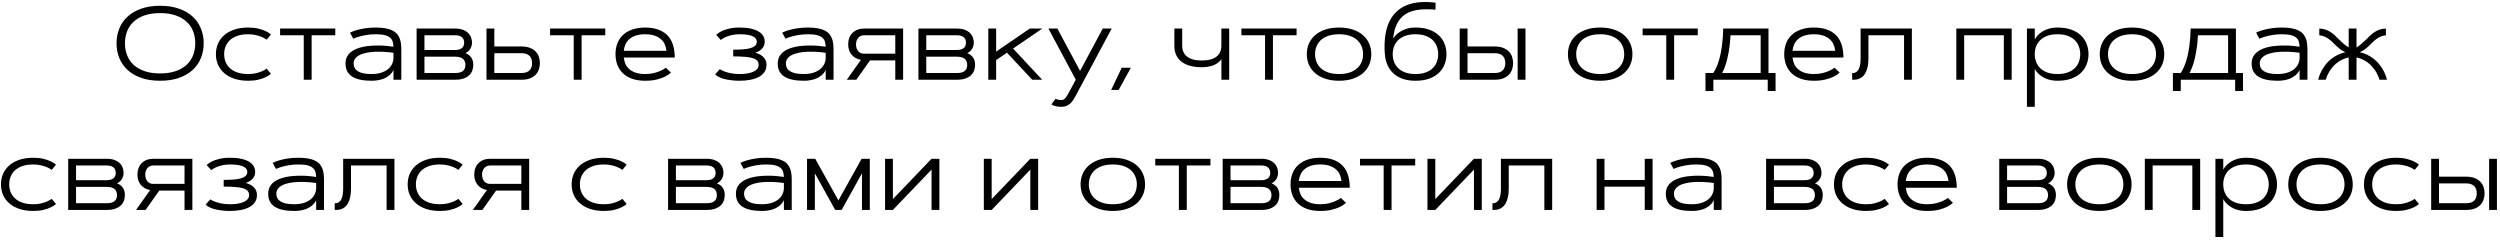 <?xml version="1.0" encoding="UTF-8"?> <svg xmlns="http://www.w3.org/2000/svg" width="480" height="46" viewBox="0 0 480 46" fill="none"> <path d="M22.373 8.306C22.373 7.304 22.549 6.366 22.9 5.494C23.252 4.615 23.776 3.853 24.473 3.208C25.169 2.557 26.041 2.046 27.09 1.675C28.138 1.298 29.355 1.109 30.742 1.109C32.129 1.109 33.346 1.298 34.394 1.675C35.443 2.046 36.315 2.557 37.012 3.208C37.708 3.853 38.232 4.615 38.584 5.494C38.935 6.366 39.111 7.304 39.111 8.306C39.111 9.309 38.935 10.249 38.584 11.128C38.232 12.001 37.708 12.762 37.012 13.414C36.315 14.058 35.443 14.569 34.394 14.947C33.346 15.318 32.129 15.503 30.742 15.503C29.355 15.503 28.138 15.318 27.09 14.947C26.041 14.569 25.169 14.058 24.473 13.414C23.776 12.762 23.252 12.001 22.9 11.128C22.549 10.249 22.373 9.309 22.373 8.306ZM37.49 8.306C37.49 7.512 37.36 6.763 37.099 6.06C36.839 5.357 36.432 4.745 35.879 4.224C35.332 3.697 34.632 3.28 33.779 2.974C32.933 2.668 31.921 2.515 30.742 2.515C29.564 2.515 28.548 2.668 27.695 2.974C26.849 3.28 26.149 3.697 25.596 4.224C25.049 4.745 24.645 5.357 24.385 6.06C24.124 6.763 23.994 7.512 23.994 8.306C23.994 9.1 24.124 9.849 24.385 10.552C24.645 11.255 25.049 11.871 25.596 12.398C26.149 12.919 26.849 13.332 27.695 13.638C28.548 13.944 29.564 14.097 30.742 14.097C31.921 14.097 32.933 13.944 33.779 13.638C34.632 13.332 35.332 12.919 35.879 12.398C36.432 11.871 36.839 11.255 37.099 10.552C37.36 9.849 37.49 9.1 37.49 8.306ZM43.037 10.396C43.037 10.936 43.131 11.438 43.32 11.9C43.509 12.362 43.792 12.766 44.17 13.111C44.554 13.456 45.032 13.726 45.605 13.921C46.185 14.117 46.865 14.214 47.646 14.214C48.213 14.214 48.714 14.162 49.15 14.058C49.587 13.947 49.958 13.827 50.264 13.697C50.622 13.547 50.934 13.374 51.201 13.179L52.021 14.175C51.735 14.423 51.383 14.644 50.967 14.839C50.609 15.009 50.153 15.162 49.599 15.298C49.053 15.435 48.402 15.503 47.646 15.503C46.663 15.503 45.788 15.377 45.019 15.123C44.251 14.869 43.603 14.514 43.076 14.058C42.549 13.602 42.145 13.065 41.865 12.447C41.592 11.822 41.455 11.138 41.455 10.396C41.455 9.654 41.592 8.973 41.865 8.355C42.145 7.73 42.549 7.19 43.076 6.734C43.603 6.278 44.251 5.923 45.019 5.669C45.788 5.416 46.663 5.289 47.646 5.289C48.402 5.289 49.053 5.357 49.599 5.494C50.153 5.63 50.609 5.783 50.967 5.953C51.383 6.148 51.735 6.369 52.021 6.617L51.201 7.613C50.934 7.424 50.622 7.251 50.264 7.095C49.958 6.965 49.587 6.848 49.15 6.744C48.714 6.633 48.213 6.578 47.646 6.578C46.865 6.578 46.185 6.675 45.605 6.871C45.032 7.066 44.554 7.336 44.17 7.681C43.792 8.026 43.509 8.433 43.32 8.902C43.131 9.364 43.037 9.862 43.037 10.396ZM53.779 5.484H64.375V6.773H59.834V15.308H58.32V6.773H53.779V5.484ZM67.197 6.275C67.542 6.093 67.962 5.93 68.457 5.787C68.88 5.663 69.398 5.549 70.01 5.445C70.628 5.341 71.351 5.289 72.178 5.289C72.887 5.289 73.499 5.337 74.013 5.435C74.534 5.526 74.974 5.663 75.332 5.845C75.697 6.021 75.99 6.236 76.211 6.49C76.432 6.744 76.605 7.03 76.728 7.349C76.859 7.662 76.943 8.003 76.982 8.375C77.028 8.739 77.051 9.126 77.051 9.537V15.308H75.547V13.423C75.371 13.814 75.104 14.162 74.746 14.468C74.59 14.598 74.404 14.725 74.189 14.849C73.981 14.973 73.737 15.084 73.457 15.181C73.177 15.279 72.858 15.357 72.5 15.415C72.142 15.474 71.745 15.503 71.308 15.503C69.674 15.503 68.437 15.233 67.597 14.693C66.758 14.152 66.338 13.322 66.338 12.203C66.338 11.727 66.426 11.311 66.601 10.953C66.784 10.588 67.028 10.279 67.334 10.025C67.646 9.764 68.011 9.55 68.428 9.38C68.844 9.211 69.29 9.078 69.766 8.98C70.241 8.882 70.736 8.817 71.25 8.785C71.771 8.746 72.282 8.729 72.783 8.736C73.291 8.742 73.779 8.768 74.248 8.814C74.723 8.86 75.156 8.912 75.547 8.97C75.534 8.606 75.482 8.277 75.391 7.984C75.299 7.684 75.13 7.431 74.883 7.222C74.642 7.014 74.303 6.854 73.867 6.744C73.437 6.633 72.874 6.578 72.178 6.578C71.52 6.578 70.924 6.623 70.391 6.714C69.863 6.799 69.407 6.897 69.023 7.007C68.574 7.131 68.177 7.274 67.832 7.437L67.197 6.275ZM67.9 12.203C67.9 12.509 67.962 12.785 68.086 13.033C68.216 13.28 68.418 13.492 68.691 13.668C68.971 13.843 69.326 13.98 69.756 14.078C70.185 14.169 70.703 14.214 71.308 14.214C72.057 14.214 72.698 14.123 73.232 13.941C73.773 13.759 74.212 13.521 74.551 13.228C74.896 12.928 75.146 12.593 75.303 12.222C75.465 11.851 75.547 11.477 75.547 11.099V10.132C75.26 10.087 74.931 10.048 74.56 10.015C74.189 9.976 73.799 9.95 73.388 9.937C72.978 9.924 72.555 9.924 72.119 9.937C71.689 9.95 71.269 9.986 70.859 10.044C70.456 10.103 70.075 10.188 69.717 10.298C69.359 10.402 69.043 10.543 68.769 10.718C68.502 10.887 68.291 11.096 68.135 11.343C67.978 11.584 67.9 11.871 67.9 12.203ZM79.99 15.308V5.484H87.392C87.991 5.484 88.496 5.565 88.906 5.728C89.323 5.891 89.658 6.102 89.912 6.363C90.166 6.623 90.348 6.916 90.459 7.242C90.57 7.561 90.625 7.876 90.625 8.189C90.625 8.365 90.602 8.547 90.556 8.736C90.517 8.925 90.446 9.11 90.342 9.292C90.244 9.475 90.114 9.644 89.951 9.8C89.795 9.957 89.6 10.09 89.365 10.201C89.645 10.305 89.879 10.438 90.068 10.601C90.263 10.757 90.42 10.933 90.537 11.128C90.654 11.324 90.739 11.535 90.791 11.763C90.843 11.985 90.869 12.216 90.869 12.457C90.869 12.802 90.814 13.143 90.703 13.482C90.592 13.82 90.403 14.127 90.137 14.4C89.87 14.667 89.512 14.885 89.062 15.054C88.62 15.223 88.063 15.308 87.392 15.308H79.99ZM89.355 12.457C89.355 12.222 89.32 12.011 89.248 11.822C89.183 11.627 89.072 11.46 88.916 11.324C88.766 11.181 88.564 11.073 88.31 11.002C88.063 10.923 87.757 10.884 87.392 10.884H81.494V14.019H87.392C87.757 14.019 88.063 13.983 88.31 13.912C88.564 13.834 88.766 13.726 88.916 13.589C89.072 13.453 89.183 13.29 89.248 13.101C89.32 12.906 89.355 12.691 89.355 12.457ZM81.494 9.595H87.392C87.744 9.595 88.031 9.553 88.252 9.468C88.473 9.384 88.649 9.276 88.779 9.146C88.909 9.009 88.997 8.86 89.043 8.697C89.095 8.528 89.121 8.358 89.121 8.189C89.121 8.026 89.095 7.86 89.043 7.691C88.997 7.522 88.909 7.369 88.779 7.232C88.649 7.095 88.473 6.985 88.252 6.9C88.031 6.815 87.744 6.773 87.392 6.773H81.494V9.595ZM94.912 5.484V8.921H100.127C100.771 8.921 101.318 9.013 101.767 9.195C102.217 9.371 102.581 9.608 102.861 9.908C103.141 10.201 103.343 10.539 103.467 10.923C103.597 11.307 103.662 11.705 103.662 12.115C103.662 12.525 103.597 12.922 103.467 13.306C103.343 13.69 103.141 14.032 102.861 14.332C102.581 14.624 102.217 14.862 101.767 15.044C101.318 15.22 100.771 15.308 100.127 15.308H93.408V5.484H94.912ZM100.127 14.019C100.53 14.019 100.863 13.967 101.123 13.863C101.383 13.752 101.588 13.609 101.738 13.433C101.894 13.251 102.002 13.046 102.06 12.818C102.126 12.59 102.158 12.356 102.158 12.115C102.158 11.874 102.126 11.639 102.06 11.412C102.002 11.184 101.894 10.982 101.738 10.806C101.588 10.624 101.383 10.481 101.123 10.377C100.863 10.266 100.53 10.21 100.127 10.21H94.912V14.019H100.127ZM105.615 5.484H116.211V6.773H111.67V15.308H110.156V6.773H105.615V5.484ZM128.818 13.941C128.512 14.234 128.128 14.494 127.666 14.722C127.262 14.918 126.748 15.097 126.123 15.259C125.504 15.422 124.752 15.503 123.867 15.503C122.91 15.503 122.073 15.377 121.357 15.123C120.648 14.862 120.055 14.507 119.58 14.058C119.111 13.602 118.76 13.062 118.525 12.437C118.291 11.812 118.174 11.132 118.174 10.396C118.174 9.66 118.291 8.98 118.525 8.355C118.76 7.73 119.111 7.193 119.58 6.744C120.055 6.288 120.648 5.933 121.357 5.679C122.073 5.419 122.91 5.289 123.867 5.289C125.69 5.289 127.09 5.761 128.066 6.705C129.043 7.642 129.538 9.087 129.551 11.04H119.766C119.811 11.483 119.918 11.9 120.088 12.29C120.264 12.675 120.517 13.01 120.849 13.296C121.182 13.583 121.595 13.807 122.09 13.97C122.585 14.133 123.177 14.214 123.867 14.214C124.499 14.214 125.058 14.152 125.547 14.029C126.035 13.899 126.452 13.759 126.797 13.609C127.194 13.433 127.542 13.231 127.842 13.003L128.818 13.941ZM127.959 9.751C127.913 9.302 127.803 8.886 127.627 8.501C127.451 8.111 127.197 7.776 126.865 7.496C126.54 7.209 126.129 6.985 125.635 6.822C125.14 6.659 124.551 6.578 123.867 6.578C123.183 6.578 122.591 6.659 122.09 6.822C121.595 6.985 121.182 7.209 120.849 7.496C120.524 7.782 120.273 8.117 120.098 8.501C119.922 8.886 119.811 9.302 119.766 9.751H127.959ZM138.203 13.277C138.47 13.453 138.792 13.609 139.17 13.746C139.489 13.863 139.883 13.97 140.351 14.068C140.827 14.165 141.377 14.214 142.002 14.214C142.568 14.214 143.076 14.175 143.525 14.097C143.974 14.019 144.359 13.905 144.678 13.755C144.997 13.606 145.241 13.423 145.41 13.209C145.579 12.987 145.664 12.733 145.664 12.447C145.664 12.128 145.57 11.864 145.381 11.656C145.198 11.447 144.909 11.281 144.512 11.158C144.121 11.034 143.616 10.949 142.998 10.904C142.379 10.852 141.641 10.826 140.781 10.826V9.537C141.452 9.537 142.064 9.517 142.617 9.478C143.177 9.439 143.655 9.364 144.053 9.253C144.45 9.136 144.759 8.98 144.98 8.785C145.202 8.583 145.312 8.322 145.312 8.003C145.312 7.821 145.26 7.645 145.156 7.476C145.058 7.3 144.883 7.147 144.629 7.017C144.381 6.88 144.043 6.773 143.613 6.695C143.19 6.617 142.653 6.578 142.002 6.578C141.396 6.578 140.869 6.636 140.42 6.753C139.977 6.864 139.603 6.988 139.297 7.125C138.939 7.287 138.636 7.47 138.389 7.671L137.51 6.685C137.77 6.431 138.109 6.2 138.525 5.992C138.883 5.816 139.346 5.656 139.912 5.513C140.485 5.363 141.182 5.289 142.002 5.289C142.842 5.289 143.564 5.357 144.17 5.494C144.775 5.63 145.273 5.819 145.664 6.06C146.061 6.301 146.354 6.587 146.543 6.919C146.732 7.251 146.826 7.613 146.826 8.003C146.826 8.511 146.663 8.947 146.338 9.312C146.019 9.67 145.576 9.94 145.01 10.123C145.7 10.305 146.23 10.595 146.601 10.992C146.979 11.382 147.168 11.867 147.168 12.447C147.168 12.974 147.038 13.433 146.777 13.824C146.517 14.208 146.155 14.524 145.693 14.771C145.238 15.018 144.694 15.201 144.062 15.318C143.431 15.442 142.744 15.503 142.002 15.503C141.54 15.503 141.116 15.484 140.732 15.445C140.355 15.412 140.013 15.367 139.707 15.308C139.401 15.256 139.127 15.194 138.887 15.123C138.652 15.051 138.447 14.976 138.271 14.898C137.855 14.722 137.536 14.517 137.314 14.283L138.203 13.277ZM150.185 6.275C150.53 6.093 150.95 5.93 151.445 5.787C151.868 5.663 152.386 5.549 152.998 5.445C153.616 5.341 154.339 5.289 155.166 5.289C155.876 5.289 156.488 5.337 157.002 5.435C157.523 5.526 157.962 5.663 158.32 5.845C158.685 6.021 158.978 6.236 159.199 6.49C159.42 6.744 159.593 7.03 159.717 7.349C159.847 7.662 159.932 8.003 159.971 8.375C160.016 8.739 160.039 9.126 160.039 9.537V15.308H158.535V13.423C158.359 13.814 158.092 14.162 157.734 14.468C157.578 14.598 157.392 14.725 157.178 14.849C156.969 14.973 156.725 15.084 156.445 15.181C156.165 15.279 155.846 15.357 155.488 15.415C155.13 15.474 154.733 15.503 154.297 15.503C152.663 15.503 151.426 15.233 150.586 14.693C149.746 14.152 149.326 13.322 149.326 12.203C149.326 11.727 149.414 11.311 149.59 10.953C149.772 10.588 150.016 10.279 150.322 10.025C150.635 9.764 150.999 9.55 151.416 9.38C151.833 9.211 152.279 9.078 152.754 8.98C153.229 8.882 153.724 8.817 154.238 8.785C154.759 8.746 155.27 8.729 155.771 8.736C156.279 8.742 156.767 8.768 157.236 8.814C157.711 8.86 158.144 8.912 158.535 8.97C158.522 8.606 158.47 8.277 158.379 7.984C158.288 7.684 158.118 7.431 157.871 7.222C157.63 7.014 157.292 6.854 156.855 6.744C156.426 6.633 155.863 6.578 155.166 6.578C154.508 6.578 153.913 6.623 153.379 6.714C152.851 6.799 152.396 6.897 152.012 7.007C151.562 7.131 151.165 7.274 150.82 7.437L150.185 6.275ZM150.889 12.203C150.889 12.509 150.95 12.785 151.074 13.033C151.204 13.28 151.406 13.492 151.68 13.668C151.96 13.843 152.314 13.98 152.744 14.078C153.174 14.169 153.691 14.214 154.297 14.214C155.045 14.214 155.687 14.123 156.221 13.941C156.761 13.759 157.2 13.521 157.539 13.228C157.884 12.928 158.135 12.593 158.291 12.222C158.454 11.851 158.535 11.477 158.535 11.099V10.132C158.249 10.087 157.92 10.048 157.549 10.015C157.178 9.976 156.787 9.95 156.377 9.937C155.967 9.924 155.543 9.924 155.107 9.937C154.678 9.95 154.258 9.986 153.848 10.044C153.444 10.103 153.063 10.188 152.705 10.298C152.347 10.402 152.031 10.543 151.758 10.718C151.491 10.887 151.279 11.096 151.123 11.343C150.967 11.584 150.889 11.871 150.889 12.203ZM165.898 6.773C165.657 6.773 165.439 6.819 165.244 6.91C165.055 6.994 164.896 7.115 164.766 7.271C164.635 7.427 164.534 7.616 164.463 7.837C164.391 8.052 164.355 8.287 164.355 8.541C164.355 8.794 164.391 9.032 164.463 9.253C164.534 9.468 164.635 9.654 164.766 9.81C164.896 9.966 165.055 10.09 165.244 10.181C165.439 10.266 165.657 10.308 165.898 10.308H171.894V6.773H165.898ZM171.894 15.308V11.597H167.041L164.414 15.308H162.588L165.293 11.49C164.915 11.425 164.577 11.307 164.277 11.138C163.978 10.969 163.721 10.757 163.506 10.503C163.297 10.249 163.135 9.957 163.017 9.625C162.907 9.292 162.851 8.931 162.851 8.541C162.851 8.072 162.923 7.649 163.066 7.271C163.21 6.893 163.415 6.574 163.682 6.314C163.948 6.047 164.267 5.842 164.639 5.699C165.016 5.556 165.436 5.484 165.898 5.484H173.398V15.308H171.894ZM176.338 15.308V5.484H183.74C184.339 5.484 184.844 5.565 185.254 5.728C185.67 5.891 186.006 6.102 186.26 6.363C186.514 6.623 186.696 6.916 186.807 7.242C186.917 7.561 186.973 7.876 186.973 8.189C186.973 8.365 186.95 8.547 186.904 8.736C186.865 8.925 186.793 9.11 186.689 9.292C186.592 9.475 186.461 9.644 186.299 9.8C186.142 9.957 185.947 10.09 185.713 10.201C185.993 10.305 186.227 10.438 186.416 10.601C186.611 10.757 186.767 10.933 186.885 11.128C187.002 11.324 187.086 11.535 187.139 11.763C187.191 11.985 187.217 12.216 187.217 12.457C187.217 12.802 187.161 13.143 187.051 13.482C186.94 13.82 186.751 14.127 186.484 14.4C186.217 14.667 185.859 14.885 185.41 15.054C184.967 15.223 184.411 15.308 183.74 15.308H176.338ZM185.703 12.457C185.703 12.222 185.667 12.011 185.596 11.822C185.53 11.627 185.42 11.46 185.264 11.324C185.114 11.181 184.912 11.073 184.658 11.002C184.411 10.923 184.105 10.884 183.74 10.884H177.842V14.019H183.74C184.105 14.019 184.411 13.983 184.658 13.912C184.912 13.834 185.114 13.726 185.264 13.589C185.42 13.453 185.53 13.29 185.596 13.101C185.667 12.906 185.703 12.691 185.703 12.457ZM177.842 9.595H183.74C184.092 9.595 184.378 9.553 184.599 9.468C184.821 9.384 184.997 9.276 185.127 9.146C185.257 9.009 185.345 8.86 185.391 8.697C185.443 8.528 185.469 8.358 185.469 8.189C185.469 8.026 185.443 7.86 185.391 7.691C185.345 7.522 185.257 7.369 185.127 7.232C184.997 7.095 184.821 6.985 184.599 6.9C184.378 6.815 184.092 6.773 183.74 6.773H177.842V9.595ZM197.715 5.484H200.127L194.512 9.322L200.098 15.308H198.183L193.34 10.113L191.26 11.539V15.308H189.756V5.484H191.26V9.908L197.715 5.484ZM211.728 5.484H213.447L206.66 18.15C206.504 18.43 206.344 18.71 206.182 18.99C206.019 19.27 205.83 19.52 205.615 19.742C205.4 19.97 205.146 20.152 204.853 20.289C204.56 20.432 204.199 20.503 203.769 20.503C203.437 20.503 203.151 20.481 202.91 20.435C202.676 20.39 202.48 20.337 202.324 20.279C202.142 20.207 201.989 20.129 201.865 20.044L202.666 18.97C202.764 19.022 202.871 19.065 202.988 19.097C203.086 19.13 203.2 19.156 203.33 19.175C203.467 19.201 203.613 19.214 203.769 19.214C203.952 19.214 204.111 19.169 204.248 19.078C204.391 18.993 204.521 18.876 204.639 18.726C204.756 18.576 204.866 18.404 204.971 18.209C205.075 18.02 205.185 17.818 205.303 17.603L206.553 15.308L201.299 5.484H203.017L207.373 13.619L211.728 5.484ZM215.371 13.003H217.129L214.785 17.261H213.349L215.371 13.003ZM236.006 15.308H234.512V11.343C234.329 11.636 234.072 11.897 233.74 12.124C233.597 12.222 233.431 12.32 233.242 12.418C233.053 12.509 232.835 12.59 232.588 12.662C232.34 12.733 232.064 12.792 231.758 12.837C231.452 12.883 231.113 12.906 230.742 12.906C229.909 12.906 229.167 12.818 228.516 12.642C227.864 12.466 227.314 12.206 226.865 11.861C226.416 11.509 226.071 11.08 225.83 10.572C225.596 10.057 225.478 9.465 225.478 8.794V5.484H226.982V8.794C226.982 9.218 227.057 9.605 227.207 9.957C227.357 10.302 227.585 10.598 227.891 10.845C228.196 11.093 228.587 11.285 229.062 11.421C229.538 11.552 230.098 11.617 230.742 11.617C231.387 11.617 231.946 11.552 232.422 11.421C232.897 11.285 233.288 11.093 233.594 10.845C233.9 10.598 234.127 10.302 234.277 9.957C234.427 9.605 234.502 9.218 234.502 8.794V5.484H236.006V15.308ZM238.349 5.484H248.945V6.773H244.404V15.308H242.891V6.773H238.349V5.484ZM250.908 10.396C250.908 9.654 251.045 8.973 251.318 8.355C251.598 7.73 252.002 7.19 252.529 6.734C253.057 6.278 253.704 5.923 254.473 5.669C255.241 5.416 256.116 5.289 257.099 5.289C258.083 5.289 258.958 5.416 259.726 5.669C260.495 5.923 261.142 6.278 261.67 6.734C262.197 7.19 262.598 7.73 262.871 8.355C263.151 8.973 263.291 9.654 263.291 10.396C263.291 11.138 263.151 11.822 262.871 12.447C262.598 13.065 262.197 13.602 261.67 14.058C261.142 14.514 260.495 14.869 259.726 15.123C258.958 15.377 258.083 15.503 257.099 15.503C256.116 15.503 255.241 15.377 254.473 15.123C253.704 14.869 253.057 14.514 252.529 14.058C252.002 13.602 251.598 13.065 251.318 12.447C251.045 11.822 250.908 11.138 250.908 10.396ZM261.709 10.396C261.709 9.862 261.614 9.364 261.426 8.902C261.237 8.433 260.95 8.026 260.566 7.681C260.189 7.336 259.71 7.066 259.131 6.871C258.558 6.675 257.881 6.578 257.099 6.578C256.318 6.578 255.638 6.675 255.058 6.871C254.486 7.066 254.007 7.336 253.623 7.681C253.245 8.026 252.962 8.433 252.773 8.902C252.585 9.364 252.49 9.862 252.49 10.396C252.49 10.936 252.585 11.438 252.773 11.9C252.962 12.362 253.245 12.766 253.623 13.111C254.007 13.456 254.486 13.726 255.058 13.921C255.638 14.117 256.318 14.214 257.099 14.214C257.881 14.214 258.558 14.117 259.131 13.921C259.71 13.726 260.189 13.456 260.566 13.111C260.95 12.766 261.237 12.362 261.426 11.9C261.614 11.438 261.709 10.936 261.709 10.396ZM267.49 7.408C267.568 7.278 267.705 7.095 267.9 6.861C268.102 6.62 268.372 6.386 268.711 6.158C269.056 5.923 269.479 5.722 269.98 5.552C270.482 5.376 271.077 5.289 271.767 5.289C272.79 5.289 273.675 5.425 274.424 5.699C275.172 5.972 275.791 6.343 276.279 6.812C276.767 7.281 277.129 7.824 277.363 8.443C277.604 9.061 277.724 9.712 277.724 10.396C277.724 11.08 277.604 11.731 277.363 12.349C277.129 12.968 276.767 13.511 276.279 13.98C275.791 14.442 275.172 14.813 274.424 15.093C273.682 15.367 272.799 15.503 271.777 15.503C270.833 15.503 270.006 15.377 269.297 15.123C268.587 14.869 267.991 14.517 267.51 14.068C267.028 13.619 266.654 13.085 266.387 12.466C266.12 11.841 265.954 11.155 265.889 10.406C265.791 9.058 265.82 7.86 265.976 6.812C266.139 5.757 266.413 4.843 266.797 4.068C267.181 3.293 267.666 2.645 268.252 2.125C268.844 1.604 269.518 1.203 270.273 0.923C271.029 0.643 271.855 0.474 272.754 0.416C273.659 0.35 274.619 0.386 275.635 0.523L275.615 1.851C274.951 1.799 274.3 1.776 273.662 1.783C273.024 1.789 272.418 1.848 271.846 1.958C271.273 2.069 270.739 2.248 270.244 2.496C269.756 2.743 269.32 3.082 268.935 3.511C268.558 3.934 268.242 4.465 267.988 5.103C267.741 5.741 267.575 6.509 267.49 7.408ZM271.767 6.578C270.993 6.578 270.329 6.682 269.775 6.89C269.228 7.098 268.779 7.378 268.428 7.73C268.076 8.075 267.816 8.479 267.646 8.941C267.484 9.403 267.402 9.888 267.402 10.396C267.402 10.904 267.484 11.389 267.646 11.851C267.816 12.307 268.076 12.71 268.428 13.062C268.779 13.414 269.228 13.694 269.775 13.902C270.329 14.11 270.993 14.214 271.767 14.214C272.542 14.214 273.203 14.11 273.75 13.902C274.303 13.694 274.756 13.414 275.107 13.062C275.459 12.71 275.716 12.307 275.879 11.851C276.048 11.389 276.133 10.904 276.133 10.396C276.133 9.888 276.048 9.406 275.879 8.951C275.716 8.488 275.459 8.082 275.107 7.73C274.756 7.378 274.303 7.098 273.75 6.89C273.203 6.682 272.542 6.578 271.767 6.578ZM291.387 5.484H292.891V15.308H291.387V5.484ZM281.767 5.484V8.921H286.982C287.627 8.921 288.174 9.013 288.623 9.195C289.072 9.371 289.437 9.608 289.717 9.908C289.997 10.201 290.198 10.539 290.322 10.923C290.452 11.307 290.517 11.705 290.517 12.115C290.517 12.525 290.452 12.922 290.322 13.306C290.198 13.69 289.997 14.032 289.717 14.332C289.437 14.624 289.072 14.862 288.623 15.044C288.174 15.22 287.627 15.308 286.982 15.308H280.264V5.484H281.767ZM286.982 14.019C287.386 14.019 287.718 13.967 287.978 13.863C288.239 13.752 288.444 13.609 288.594 13.433C288.75 13.251 288.857 13.046 288.916 12.818C288.981 12.59 289.014 12.356 289.014 12.115C289.014 11.874 288.981 11.639 288.916 11.412C288.857 11.184 288.75 10.982 288.594 10.806C288.444 10.624 288.239 10.481 287.978 10.377C287.718 10.266 287.386 10.21 286.982 10.21H281.767V14.019H286.982ZM301.045 10.396C301.045 9.654 301.182 8.973 301.455 8.355C301.735 7.73 302.139 7.19 302.666 6.734C303.193 6.278 303.841 5.923 304.609 5.669C305.377 5.416 306.253 5.289 307.236 5.289C308.219 5.289 309.095 5.416 309.863 5.669C310.631 5.923 311.279 6.278 311.807 6.734C312.334 7.19 312.734 7.73 313.008 8.355C313.288 8.973 313.428 9.654 313.428 10.396C313.428 11.138 313.288 11.822 313.008 12.447C312.734 13.065 312.334 13.602 311.807 14.058C311.279 14.514 310.631 14.869 309.863 15.123C309.095 15.377 308.219 15.503 307.236 15.503C306.253 15.503 305.377 15.377 304.609 15.123C303.841 14.869 303.193 14.514 302.666 14.058C302.139 13.602 301.735 13.065 301.455 12.447C301.182 11.822 301.045 11.138 301.045 10.396ZM311.846 10.396C311.846 9.862 311.751 9.364 311.562 8.902C311.374 8.433 311.087 8.026 310.703 7.681C310.325 7.336 309.847 7.066 309.267 6.871C308.695 6.675 308.017 6.578 307.236 6.578C306.455 6.578 305.775 6.675 305.195 6.871C304.622 7.066 304.144 7.336 303.76 7.681C303.382 8.026 303.099 8.433 302.91 8.902C302.721 9.364 302.627 9.862 302.627 10.396C302.627 10.936 302.721 11.438 302.91 11.9C303.099 12.362 303.382 12.766 303.76 13.111C304.144 13.456 304.622 13.726 305.195 13.921C305.775 14.117 306.455 14.214 307.236 14.214C308.017 14.214 308.695 14.117 309.267 13.921C309.847 13.726 310.325 13.456 310.703 13.111C311.087 12.766 311.374 12.362 311.562 11.9C311.751 11.438 311.846 10.936 311.846 10.396ZM315.381 5.484H325.976V6.773H321.435V15.308H319.922V6.773H315.381V5.484ZM339.551 14.019H340.908V17.466H339.404V15.308H328.965V17.466H327.451V14.019H328.945C329.186 13.668 329.398 13.277 329.58 12.847C329.762 12.418 329.922 11.972 330.058 11.509C330.195 11.047 330.309 10.578 330.4 10.103C330.491 9.621 330.566 9.156 330.625 8.707C330.762 7.658 330.84 6.584 330.859 5.484H339.551V14.019ZM338.047 14.019V6.773H332.256C332.243 7.014 332.223 7.307 332.197 7.652C332.178 7.997 332.142 8.375 332.09 8.785C332.038 9.195 331.973 9.628 331.894 10.084C331.816 10.533 331.719 10.985 331.601 11.441C331.491 11.897 331.354 12.346 331.191 12.789C331.035 13.231 330.853 13.641 330.644 14.019H338.047ZM353.213 13.941C352.907 14.234 352.523 14.494 352.06 14.722C351.657 14.918 351.142 15.097 350.517 15.259C349.899 15.422 349.147 15.503 348.262 15.503C347.305 15.503 346.468 15.377 345.752 15.123C345.042 14.862 344.45 14.507 343.974 14.058C343.506 13.602 343.154 13.062 342.92 12.437C342.685 11.812 342.568 11.132 342.568 10.396C342.568 9.66 342.685 8.98 342.92 8.355C343.154 7.73 343.506 7.193 343.974 6.744C344.45 6.288 345.042 5.933 345.752 5.679C346.468 5.419 347.305 5.289 348.262 5.289C350.085 5.289 351.484 5.761 352.461 6.705C353.437 7.642 353.932 9.087 353.945 11.04H344.16C344.206 11.483 344.313 11.9 344.482 12.29C344.658 12.675 344.912 13.01 345.244 13.296C345.576 13.583 345.989 13.807 346.484 13.97C346.979 14.133 347.571 14.214 348.262 14.214C348.893 14.214 349.453 14.152 349.941 14.029C350.43 13.899 350.846 13.759 351.191 13.609C351.588 13.433 351.937 13.231 352.236 13.003L353.213 13.941ZM352.353 9.751C352.308 9.302 352.197 8.886 352.021 8.501C351.846 8.111 351.592 7.776 351.26 7.496C350.934 7.209 350.524 6.985 350.029 6.822C349.534 6.659 348.945 6.578 348.262 6.578C347.578 6.578 346.986 6.659 346.484 6.822C345.989 6.985 345.576 7.209 345.244 7.496C344.918 7.782 344.668 8.117 344.492 8.501C344.316 8.886 344.206 9.302 344.16 9.751H352.353ZM367.08 5.484V15.308H365.576V6.773H358.74V11.197C358.74 11.88 358.682 12.457 358.564 12.925C358.454 13.394 358.304 13.785 358.115 14.097C357.933 14.403 357.728 14.641 357.5 14.81C357.272 14.973 357.041 15.093 356.807 15.171C356.579 15.243 356.357 15.285 356.142 15.298C355.934 15.311 355.758 15.315 355.615 15.308V14.019C355.687 14.019 355.778 14.016 355.889 14.009C355.999 14.003 356.113 13.973 356.23 13.921C356.348 13.869 356.465 13.788 356.582 13.677C356.706 13.567 356.816 13.407 356.914 13.199C357.012 12.99 357.09 12.723 357.148 12.398C357.207 12.072 357.236 11.672 357.236 11.197V5.484H367.08ZM386.24 5.484V15.308H384.736V6.773H377.119V15.308H375.615V5.484H386.24ZM390.674 5.484V7.574C390.902 7.151 391.217 6.77 391.621 6.431C391.79 6.288 391.986 6.148 392.207 6.011C392.435 5.875 392.689 5.754 392.969 5.65C393.249 5.539 393.561 5.451 393.906 5.386C394.251 5.321 394.629 5.289 395.039 5.289C396.061 5.289 396.946 5.425 397.695 5.699C398.444 5.972 399.062 6.343 399.551 6.812C400.039 7.281 400.4 7.824 400.635 8.443C400.876 9.061 400.996 9.712 400.996 10.396C400.996 11.08 400.876 11.731 400.635 12.349C400.4 12.968 400.039 13.511 399.551 13.98C399.062 14.449 398.444 14.82 397.695 15.093C396.946 15.367 396.061 15.503 395.039 15.503C394.629 15.503 394.251 15.471 393.906 15.406C393.561 15.341 393.249 15.256 392.969 15.152C392.689 15.041 392.435 14.918 392.207 14.781C391.986 14.644 391.79 14.504 391.621 14.361C391.217 14.029 390.902 13.648 390.674 13.218V20.503H389.17V5.484H390.674ZM395.039 14.214C395.814 14.214 396.474 14.11 397.021 13.902C397.575 13.694 398.027 13.414 398.379 13.062C398.73 12.71 398.988 12.307 399.15 11.851C399.32 11.389 399.404 10.904 399.404 10.396C399.404 9.888 399.32 9.406 399.15 8.951C398.988 8.488 398.73 8.082 398.379 7.73C398.027 7.378 397.575 7.098 397.021 6.89C396.474 6.682 395.814 6.578 395.039 6.578C394.264 6.578 393.6 6.682 393.047 6.89C392.5 7.098 392.051 7.378 391.699 7.73C391.348 8.082 391.087 8.488 390.918 8.951C390.755 9.406 390.674 9.888 390.674 10.396C390.674 10.904 390.755 11.389 390.918 11.851C391.087 12.313 391.348 12.72 391.699 13.072C392.051 13.417 392.5 13.694 393.047 13.902C393.6 14.11 394.264 14.214 395.039 14.214ZM403.154 10.396C403.154 9.654 403.291 8.973 403.564 8.355C403.844 7.73 404.248 7.19 404.775 6.734C405.303 6.278 405.95 5.923 406.719 5.669C407.487 5.416 408.363 5.289 409.346 5.289C410.329 5.289 411.204 5.416 411.973 5.669C412.741 5.923 413.389 6.278 413.916 6.734C414.443 7.19 414.844 7.73 415.117 8.355C415.397 8.973 415.537 9.654 415.537 10.396C415.537 11.138 415.397 11.822 415.117 12.447C414.844 13.065 414.443 13.602 413.916 14.058C413.389 14.514 412.741 14.869 411.973 15.123C411.204 15.377 410.329 15.503 409.346 15.503C408.363 15.503 407.487 15.377 406.719 15.123C405.95 14.869 405.303 14.514 404.775 14.058C404.248 13.602 403.844 13.065 403.564 12.447C403.291 11.822 403.154 11.138 403.154 10.396ZM413.955 10.396C413.955 9.862 413.861 9.364 413.672 8.902C413.483 8.433 413.196 8.026 412.812 7.681C412.435 7.336 411.956 7.066 411.377 6.871C410.804 6.675 410.127 6.578 409.346 6.578C408.564 6.578 407.884 6.675 407.305 6.871C406.732 7.066 406.253 7.336 405.869 7.681C405.491 8.026 405.208 8.433 405.019 8.902C404.831 9.364 404.736 9.862 404.736 10.396C404.736 10.936 404.831 11.438 405.019 11.9C405.208 12.362 405.491 12.766 405.869 13.111C406.253 13.456 406.732 13.726 407.305 13.921C407.884 14.117 408.564 14.214 409.346 14.214C410.127 14.214 410.804 14.117 411.377 13.921C411.956 13.726 412.435 13.456 412.812 13.111C413.196 12.766 413.483 12.362 413.672 11.9C413.861 11.438 413.955 10.936 413.955 10.396ZM429.297 14.019H430.654V17.466H429.15V15.308H418.711V17.466H417.197V14.019H418.691C418.932 13.668 419.144 13.277 419.326 12.847C419.508 12.418 419.668 11.972 419.805 11.509C419.941 11.047 420.055 10.578 420.146 10.103C420.238 9.621 420.312 9.156 420.371 8.707C420.508 7.658 420.586 6.584 420.605 5.484H429.297V14.019ZM427.793 14.019V6.773H422.002C421.989 7.014 421.969 7.307 421.943 7.652C421.924 7.997 421.888 8.375 421.836 8.785C421.784 9.195 421.719 9.628 421.641 10.084C421.562 10.533 421.465 10.985 421.348 11.441C421.237 11.897 421.1 12.346 420.937 12.789C420.781 13.231 420.599 13.641 420.391 14.019H427.793ZM433.174 6.275C433.519 6.093 433.939 5.93 434.433 5.787C434.857 5.663 435.374 5.549 435.986 5.445C436.605 5.341 437.327 5.289 438.154 5.289C438.864 5.289 439.476 5.337 439.99 5.435C440.511 5.526 440.95 5.663 441.308 5.845C441.673 6.021 441.966 6.236 442.187 6.49C442.409 6.744 442.581 7.03 442.705 7.349C442.835 7.662 442.92 8.003 442.959 8.375C443.004 8.739 443.027 9.126 443.027 9.537V15.308H441.523V13.423C441.348 13.814 441.081 14.162 440.723 14.468C440.566 14.598 440.381 14.725 440.166 14.849C439.958 14.973 439.713 15.084 439.433 15.181C439.154 15.279 438.835 15.357 438.476 15.415C438.118 15.474 437.721 15.503 437.285 15.503C435.651 15.503 434.414 15.233 433.574 14.693C432.734 14.152 432.314 13.322 432.314 12.203C432.314 11.727 432.402 11.311 432.578 10.953C432.76 10.588 433.004 10.279 433.31 10.025C433.623 9.764 433.988 9.55 434.404 9.38C434.821 9.211 435.267 9.078 435.742 8.98C436.217 8.882 436.712 8.817 437.226 8.785C437.747 8.746 438.258 8.729 438.76 8.736C439.267 8.742 439.756 8.768 440.224 8.814C440.7 8.86 441.133 8.912 441.523 8.97C441.51 8.606 441.458 8.277 441.367 7.984C441.276 7.684 441.107 7.431 440.859 7.222C440.618 7.014 440.28 6.854 439.844 6.744C439.414 6.633 438.851 6.578 438.154 6.578C437.497 6.578 436.901 6.623 436.367 6.714C435.84 6.799 435.384 6.897 435 7.007C434.551 7.131 434.154 7.274 433.808 7.437L433.174 6.275ZM433.877 12.203C433.877 12.509 433.939 12.785 434.062 13.033C434.193 13.28 434.394 13.492 434.668 13.668C434.948 13.843 435.303 13.98 435.732 14.078C436.162 14.169 436.68 14.214 437.285 14.214C438.034 14.214 438.675 14.123 439.209 13.941C439.749 13.759 440.189 13.521 440.527 13.228C440.872 12.928 441.123 12.593 441.279 12.222C441.442 11.851 441.523 11.477 441.523 11.099V10.132C441.237 10.087 440.908 10.048 440.537 10.015C440.166 9.976 439.775 9.95 439.365 9.937C438.955 9.924 438.532 9.924 438.096 9.937C437.666 9.95 437.246 9.986 436.836 10.044C436.432 10.103 436.051 10.188 435.693 10.298C435.335 10.402 435.019 10.543 434.746 10.718C434.479 10.887 434.267 11.096 434.111 11.343C433.955 11.584 433.877 11.871 433.877 12.203ZM452.451 9.107C452.816 8.886 453.144 8.645 453.437 8.384C453.737 8.117 454.02 7.854 454.287 7.593C454.554 7.326 454.818 7.069 455.078 6.822C455.338 6.574 455.615 6.353 455.908 6.158C456.208 5.962 456.533 5.806 456.885 5.689C457.236 5.565 457.64 5.497 458.096 5.484V6.773C457.705 6.812 457.357 6.9 457.051 7.037C456.745 7.173 456.465 7.339 456.211 7.535C455.957 7.723 455.716 7.935 455.488 8.169C455.26 8.397 455.026 8.625 454.785 8.853C454.544 9.081 454.284 9.299 454.004 9.507C453.73 9.709 453.421 9.882 453.076 10.025C453.616 10.149 454.105 10.318 454.541 10.533C454.977 10.748 455.368 10.992 455.713 11.265C456.064 11.532 456.37 11.819 456.631 12.124C456.891 12.431 457.119 12.733 457.314 13.033C457.764 13.736 458.096 14.494 458.31 15.308H456.855C456.66 14.644 456.367 14.026 455.976 13.453C455.807 13.212 455.612 12.968 455.391 12.72C455.169 12.473 454.912 12.238 454.619 12.017C454.333 11.796 454.007 11.6 453.642 11.431C453.284 11.255 452.887 11.119 452.451 11.021V15.308H450.947V11.021C450.504 11.119 450.101 11.255 449.736 11.431C449.378 11.6 449.056 11.796 448.769 12.017C448.483 12.238 448.226 12.473 447.998 12.72C447.777 12.968 447.585 13.212 447.422 13.453C447.031 14.026 446.738 14.644 446.543 15.308H445.088C445.29 14.494 445.618 13.736 446.074 13.033C446.263 12.733 446.488 12.431 446.748 12.124C447.015 11.819 447.321 11.532 447.666 11.265C448.017 10.992 448.411 10.748 448.848 10.533C449.29 10.318 449.782 10.149 450.322 10.025C449.971 9.882 449.658 9.709 449.385 9.507C449.111 9.299 448.854 9.081 448.613 8.853C448.372 8.625 448.138 8.397 447.91 8.169C447.682 7.935 447.441 7.723 447.187 7.535C446.933 7.339 446.654 7.173 446.348 7.037C446.042 6.9 445.693 6.812 445.303 6.773V5.484C445.752 5.497 446.152 5.565 446.504 5.689C446.862 5.806 447.187 5.962 447.48 6.158C447.78 6.353 448.06 6.574 448.32 6.822C448.581 7.069 448.844 7.326 449.111 7.593C449.378 7.854 449.658 8.117 449.951 8.384C450.251 8.645 450.583 8.886 450.947 9.107V5.484H452.451V9.107ZM1.767 35.396C1.767 35.936 1.862 36.438 2.051 36.9C2.239 37.362 2.523 37.766 2.9 38.111C3.284 38.456 3.763 38.726 4.336 38.921C4.915 39.117 5.596 39.214 6.377 39.214C6.943 39.214 7.445 39.162 7.881 39.058C8.317 38.947 8.688 38.827 8.994 38.697C9.352 38.547 9.665 38.374 9.932 38.179L10.752 39.175C10.465 39.423 10.114 39.644 9.697 39.839C9.339 40.009 8.883 40.162 8.33 40.298C7.783 40.435 7.132 40.503 6.377 40.503C5.394 40.503 4.518 40.377 3.75 40.123C2.982 39.869 2.334 39.514 1.807 39.058C1.279 38.602 0.876 38.065 0.596 37.447C0.322 36.822 0.185 36.138 0.185 35.396C0.185 34.654 0.322 33.974 0.596 33.355C0.876 32.73 1.279 32.19 1.807 31.734C2.334 31.278 2.982 30.923 3.75 30.669C4.518 30.416 5.394 30.289 6.377 30.289C7.132 30.289 7.783 30.357 8.33 30.494C8.883 30.63 9.339 30.783 9.697 30.953C10.114 31.148 10.465 31.369 10.752 31.617L9.932 32.613C9.665 32.424 9.352 32.252 8.994 32.095C8.688 31.965 8.317 31.848 7.881 31.744C7.445 31.633 6.943 31.578 6.377 31.578C5.596 31.578 4.915 31.675 4.336 31.871C3.763 32.066 3.284 32.336 2.9 32.681C2.523 33.026 2.239 33.433 2.051 33.902C1.862 34.364 1.767 34.862 1.767 35.396ZM13.096 40.308V30.484H20.498C21.097 30.484 21.601 30.565 22.012 30.728C22.428 30.891 22.764 31.102 23.017 31.363C23.271 31.623 23.454 31.916 23.564 32.242C23.675 32.561 23.73 32.877 23.73 33.189C23.73 33.365 23.708 33.547 23.662 33.736C23.623 33.925 23.551 34.11 23.447 34.292C23.349 34.475 23.219 34.644 23.056 34.8C22.9 34.956 22.705 35.09 22.471 35.201C22.75 35.305 22.985 35.438 23.174 35.601C23.369 35.757 23.525 35.933 23.642 36.128C23.76 36.324 23.844 36.535 23.896 36.763C23.948 36.984 23.974 37.216 23.974 37.456C23.974 37.802 23.919 38.143 23.808 38.482C23.698 38.821 23.509 39.127 23.242 39.4C22.975 39.667 22.617 39.885 22.168 40.054C21.725 40.224 21.169 40.308 20.498 40.308H13.096ZM22.461 37.456C22.461 37.222 22.425 37.011 22.353 36.822C22.288 36.627 22.178 36.46 22.021 36.324C21.872 36.181 21.67 36.073 21.416 36.002C21.169 35.923 20.863 35.884 20.498 35.884H14.6V39.019H20.498C20.863 39.019 21.169 38.983 21.416 38.912C21.67 38.834 21.872 38.726 22.021 38.589C22.178 38.453 22.288 38.29 22.353 38.101C22.425 37.906 22.461 37.691 22.461 37.456ZM14.6 34.595H20.498C20.849 34.595 21.136 34.553 21.357 34.468C21.579 34.384 21.754 34.276 21.885 34.146C22.015 34.009 22.103 33.859 22.148 33.697C22.2 33.528 22.226 33.358 22.226 33.189C22.226 33.026 22.2 32.86 22.148 32.691C22.103 32.522 22.015 32.369 21.885 32.232C21.754 32.095 21.579 31.985 21.357 31.9C21.136 31.815 20.849 31.773 20.498 31.773H14.6V34.595ZM29.433 31.773C29.193 31.773 28.974 31.819 28.779 31.91C28.59 31.994 28.431 32.115 28.301 32.271C28.171 32.427 28.07 32.616 27.998 32.837C27.926 33.052 27.89 33.287 27.89 33.541C27.89 33.794 27.926 34.032 27.998 34.253C28.07 34.468 28.171 34.654 28.301 34.81C28.431 34.966 28.59 35.09 28.779 35.181C28.974 35.266 29.193 35.308 29.433 35.308H35.43V31.773H29.433ZM35.43 40.308V36.597H30.576L27.949 40.308H26.123L28.828 36.49C28.45 36.425 28.112 36.307 27.812 36.138C27.513 35.969 27.256 35.757 27.041 35.503C26.833 35.249 26.67 34.956 26.553 34.624C26.442 34.292 26.387 33.931 26.387 33.541C26.387 33.072 26.458 32.649 26.601 32.271C26.745 31.893 26.95 31.574 27.217 31.314C27.484 31.047 27.803 30.842 28.174 30.699C28.551 30.555 28.971 30.484 29.433 30.484H36.934V40.308H35.43ZM40.371 38.277C40.638 38.453 40.96 38.609 41.338 38.746C41.657 38.863 42.051 38.97 42.519 39.068C42.995 39.166 43.545 39.214 44.17 39.214C44.736 39.214 45.244 39.175 45.693 39.097C46.142 39.019 46.527 38.905 46.846 38.755C47.165 38.606 47.409 38.423 47.578 38.209C47.747 37.987 47.832 37.733 47.832 37.447C47.832 37.128 47.737 36.864 47.549 36.656C47.366 36.447 47.077 36.281 46.68 36.158C46.289 36.034 45.784 35.949 45.166 35.904C44.547 35.852 43.809 35.826 42.949 35.826V34.537C43.62 34.537 44.232 34.517 44.785 34.478C45.345 34.439 45.823 34.364 46.221 34.253C46.618 34.136 46.927 33.98 47.148 33.785C47.37 33.583 47.48 33.322 47.48 33.003C47.48 32.821 47.428 32.645 47.324 32.476C47.226 32.3 47.051 32.147 46.797 32.017C46.549 31.88 46.211 31.773 45.781 31.695C45.358 31.617 44.821 31.578 44.17 31.578C43.564 31.578 43.037 31.636 42.588 31.753C42.145 31.864 41.771 31.988 41.465 32.124C41.107 32.287 40.804 32.47 40.556 32.671L39.678 31.685C39.938 31.431 40.277 31.2 40.693 30.992C41.051 30.816 41.514 30.656 42.08 30.513C42.653 30.363 43.349 30.289 44.17 30.289C45.01 30.289 45.732 30.357 46.338 30.494C46.943 30.63 47.441 30.819 47.832 31.06C48.229 31.301 48.522 31.587 48.711 31.919C48.9 32.252 48.994 32.613 48.994 33.003C48.994 33.511 48.831 33.947 48.506 34.312C48.187 34.67 47.744 34.94 47.178 35.123C47.868 35.305 48.398 35.595 48.769 35.992C49.147 36.382 49.336 36.867 49.336 37.447C49.336 37.974 49.206 38.433 48.945 38.824C48.685 39.208 48.323 39.524 47.861 39.771C47.406 40.018 46.862 40.201 46.23 40.318C45.599 40.442 44.912 40.503 44.17 40.503C43.708 40.503 43.284 40.484 42.9 40.445C42.523 40.412 42.181 40.367 41.875 40.308C41.569 40.256 41.295 40.194 41.055 40.123C40.82 40.051 40.615 39.976 40.439 39.898C40.023 39.722 39.704 39.517 39.482 39.283L40.371 38.277ZM52.353 31.275C52.698 31.093 53.118 30.93 53.613 30.787C54.036 30.663 54.554 30.549 55.166 30.445C55.784 30.341 56.507 30.289 57.334 30.289C58.044 30.289 58.656 30.337 59.17 30.435C59.691 30.526 60.13 30.663 60.488 30.845C60.853 31.021 61.146 31.236 61.367 31.49C61.588 31.744 61.761 32.03 61.885 32.349C62.015 32.662 62.099 33.003 62.139 33.374C62.184 33.739 62.207 34.127 62.207 34.537V40.308H60.703V38.423C60.527 38.814 60.26 39.162 59.902 39.468C59.746 39.599 59.56 39.725 59.346 39.849C59.137 39.973 58.893 40.084 58.613 40.181C58.333 40.279 58.014 40.357 57.656 40.416C57.298 40.474 56.901 40.503 56.465 40.503C54.831 40.503 53.594 40.233 52.754 39.693C51.914 39.153 51.494 38.322 51.494 37.203C51.494 36.727 51.582 36.311 51.758 35.953C51.94 35.588 52.184 35.279 52.49 35.025C52.803 34.764 53.167 34.55 53.584 34.38C54.001 34.211 54.447 34.078 54.922 33.98C55.397 33.882 55.892 33.817 56.406 33.785C56.927 33.746 57.438 33.729 57.939 33.736C58.447 33.742 58.935 33.768 59.404 33.814C59.879 33.859 60.312 33.912 60.703 33.97C60.69 33.606 60.638 33.277 60.547 32.984C60.456 32.684 60.286 32.431 60.039 32.222C59.798 32.014 59.459 31.854 59.023 31.744C58.594 31.633 58.031 31.578 57.334 31.578C56.676 31.578 56.081 31.623 55.547 31.714C55.019 31.799 54.564 31.897 54.18 32.007C53.73 32.131 53.333 32.274 52.988 32.437L52.353 31.275ZM53.056 37.203C53.056 37.509 53.118 37.785 53.242 38.033C53.372 38.28 53.574 38.492 53.847 38.667C54.127 38.843 54.482 38.98 54.912 39.078C55.342 39.169 55.859 39.214 56.465 39.214C57.213 39.214 57.855 39.123 58.389 38.941C58.929 38.759 59.368 38.521 59.707 38.228C60.052 37.928 60.303 37.593 60.459 37.222C60.622 36.851 60.703 36.477 60.703 36.099V35.132C60.416 35.087 60.088 35.048 59.717 35.015C59.346 34.976 58.955 34.95 58.545 34.937C58.135 34.924 57.712 34.924 57.275 34.937C56.846 34.95 56.426 34.986 56.016 35.044C55.612 35.103 55.231 35.188 54.873 35.298C54.515 35.403 54.199 35.542 53.926 35.718C53.659 35.888 53.447 36.096 53.291 36.343C53.135 36.584 53.056 36.871 53.056 37.203ZM75.732 30.484V40.308H74.228V31.773H67.392V36.197C67.392 36.88 67.334 37.456 67.217 37.925C67.106 38.394 66.956 38.785 66.767 39.097C66.585 39.403 66.38 39.641 66.152 39.81C65.924 39.973 65.693 40.093 65.459 40.171C65.231 40.243 65.01 40.285 64.795 40.298C64.587 40.311 64.411 40.315 64.267 40.308V39.019C64.339 39.019 64.43 39.016 64.541 39.009C64.652 39.003 64.766 38.974 64.883 38.921C65 38.869 65.117 38.788 65.234 38.677C65.358 38.567 65.469 38.407 65.566 38.199C65.664 37.99 65.742 37.724 65.801 37.398C65.859 37.072 65.888 36.672 65.888 36.197V30.484H75.732ZM79.853 35.396C79.853 35.936 79.948 36.438 80.137 36.9C80.325 37.362 80.609 37.766 80.986 38.111C81.37 38.456 81.849 38.726 82.422 38.921C83.001 39.117 83.681 39.214 84.463 39.214C85.029 39.214 85.531 39.162 85.967 39.058C86.403 38.947 86.774 38.827 87.08 38.697C87.438 38.547 87.751 38.374 88.017 38.179L88.838 39.175C88.551 39.423 88.2 39.644 87.783 39.839C87.425 40.009 86.969 40.162 86.416 40.298C85.869 40.435 85.218 40.503 84.463 40.503C83.48 40.503 82.604 40.377 81.836 40.123C81.068 39.869 80.42 39.514 79.892 39.058C79.365 38.602 78.962 38.065 78.681 37.447C78.408 36.822 78.271 36.138 78.271 35.396C78.271 34.654 78.408 33.974 78.681 33.355C78.962 32.73 79.365 32.19 79.892 31.734C80.42 31.278 81.068 30.923 81.836 30.669C82.604 30.416 83.48 30.289 84.463 30.289C85.218 30.289 85.869 30.357 86.416 30.494C86.969 30.63 87.425 30.783 87.783 30.953C88.2 31.148 88.551 31.369 88.838 31.617L88.017 32.613C87.751 32.424 87.438 32.252 87.08 32.095C86.774 31.965 86.403 31.848 85.967 31.744C85.531 31.633 85.029 31.578 84.463 31.578C83.681 31.578 83.001 31.675 82.422 31.871C81.849 32.066 81.37 32.336 80.986 32.681C80.609 33.026 80.325 33.433 80.137 33.902C79.948 34.364 79.853 34.862 79.853 35.396ZM94.101 31.773C93.861 31.773 93.642 31.819 93.447 31.91C93.258 31.994 93.099 32.115 92.969 32.271C92.838 32.427 92.737 32.616 92.666 32.837C92.594 33.052 92.558 33.287 92.558 33.541C92.558 33.794 92.594 34.032 92.666 34.253C92.737 34.468 92.838 34.654 92.969 34.81C93.099 34.966 93.258 35.09 93.447 35.181C93.642 35.266 93.861 35.308 94.101 35.308H100.098V31.773H94.101ZM100.098 40.308V36.597H95.244L92.617 40.308H90.791L93.496 36.49C93.118 36.425 92.78 36.307 92.48 36.138C92.181 35.969 91.924 35.757 91.709 35.503C91.501 35.249 91.338 34.956 91.221 34.624C91.11 34.292 91.055 33.931 91.055 33.541C91.055 33.072 91.126 32.649 91.269 32.271C91.413 31.893 91.618 31.574 91.885 31.314C92.152 31.047 92.471 30.842 92.842 30.699C93.219 30.555 93.639 30.484 94.101 30.484H101.601V40.308H100.098ZM111.338 35.396C111.338 35.936 111.432 36.438 111.621 36.9C111.81 37.362 112.093 37.766 112.471 38.111C112.855 38.456 113.333 38.726 113.906 38.921C114.486 39.117 115.166 39.214 115.947 39.214C116.514 39.214 117.015 39.162 117.451 39.058C117.887 38.947 118.258 38.827 118.564 38.697C118.922 38.547 119.235 38.374 119.502 38.179L120.322 39.175C120.036 39.423 119.684 39.644 119.267 39.839C118.909 40.009 118.454 40.162 117.9 40.298C117.353 40.435 116.702 40.503 115.947 40.503C114.964 40.503 114.088 40.377 113.32 40.123C112.552 39.869 111.904 39.514 111.377 39.058C110.849 38.602 110.446 38.065 110.166 37.447C109.892 36.822 109.756 36.138 109.756 35.396C109.756 34.654 109.892 33.974 110.166 33.355C110.446 32.73 110.849 32.19 111.377 31.734C111.904 31.278 112.552 30.923 113.32 30.669C114.088 30.416 114.964 30.289 115.947 30.289C116.702 30.289 117.353 30.357 117.9 30.494C118.454 30.63 118.909 30.783 119.267 30.953C119.684 31.148 120.036 31.369 120.322 31.617L119.502 32.613C119.235 32.424 118.922 32.252 118.564 32.095C118.258 31.965 117.887 31.848 117.451 31.744C117.015 31.633 116.514 31.578 115.947 31.578C115.166 31.578 114.486 31.675 113.906 31.871C113.333 32.066 112.855 32.336 112.471 32.681C112.093 33.026 111.81 33.433 111.621 33.902C111.432 34.364 111.338 34.862 111.338 35.396ZM128.271 40.308V30.484H135.674C136.273 30.484 136.777 30.565 137.187 30.728C137.604 30.891 137.939 31.102 138.193 31.363C138.447 31.623 138.629 31.916 138.74 32.242C138.851 32.561 138.906 32.877 138.906 33.189C138.906 33.365 138.883 33.547 138.838 33.736C138.799 33.925 138.727 34.11 138.623 34.292C138.525 34.475 138.395 34.644 138.232 34.8C138.076 34.956 137.881 35.09 137.646 35.201C137.926 35.305 138.161 35.438 138.349 35.601C138.545 35.757 138.701 35.933 138.818 36.128C138.935 36.324 139.02 36.535 139.072 36.763C139.124 36.984 139.15 37.216 139.15 37.456C139.15 37.802 139.095 38.143 138.984 38.482C138.874 38.821 138.685 39.127 138.418 39.4C138.151 39.667 137.793 39.885 137.344 40.054C136.901 40.224 136.344 40.308 135.674 40.308H128.271ZM137.637 37.456C137.637 37.222 137.601 37.011 137.529 36.822C137.464 36.627 137.353 36.46 137.197 36.324C137.047 36.181 136.846 36.073 136.592 36.002C136.344 35.923 136.038 35.884 135.674 35.884H129.775V39.019H135.674C136.038 39.019 136.344 38.983 136.592 38.912C136.846 38.834 137.047 38.726 137.197 38.589C137.353 38.453 137.464 38.29 137.529 38.101C137.601 37.906 137.637 37.691 137.637 37.456ZM129.775 34.595H135.674C136.025 34.595 136.312 34.553 136.533 34.468C136.754 34.384 136.93 34.276 137.06 34.146C137.191 34.009 137.279 33.859 137.324 33.697C137.376 33.528 137.402 33.358 137.402 33.189C137.402 33.026 137.376 32.86 137.324 32.691C137.279 32.522 137.191 32.369 137.06 32.232C136.93 32.095 136.754 31.985 136.533 31.9C136.312 31.815 136.025 31.773 135.674 31.773H129.775V34.595ZM142.158 31.275C142.503 31.093 142.923 30.93 143.418 30.787C143.841 30.663 144.359 30.549 144.971 30.445C145.589 30.341 146.312 30.289 147.139 30.289C147.848 30.289 148.46 30.337 148.974 30.435C149.495 30.526 149.935 30.663 150.293 30.845C150.657 31.021 150.95 31.236 151.172 31.49C151.393 31.744 151.566 32.03 151.689 32.349C151.82 32.662 151.904 33.003 151.943 33.374C151.989 33.739 152.012 34.127 152.012 34.537V40.308H150.508V38.423C150.332 38.814 150.065 39.162 149.707 39.468C149.551 39.599 149.365 39.725 149.15 39.849C148.942 39.973 148.698 40.084 148.418 40.181C148.138 40.279 147.819 40.357 147.461 40.416C147.103 40.474 146.706 40.503 146.269 40.503C144.635 40.503 143.398 40.233 142.558 39.693C141.719 39.153 141.299 38.322 141.299 37.203C141.299 36.727 141.387 36.311 141.562 35.953C141.745 35.588 141.989 35.279 142.295 35.025C142.607 34.764 142.972 34.55 143.389 34.38C143.805 34.211 144.251 34.078 144.726 33.98C145.202 33.882 145.696 33.817 146.211 33.785C146.732 33.746 147.243 33.729 147.744 33.736C148.252 33.742 148.74 33.768 149.209 33.814C149.684 33.859 150.117 33.912 150.508 33.97C150.495 33.606 150.443 33.277 150.351 32.984C150.26 32.684 150.091 32.431 149.844 32.222C149.603 32.014 149.264 31.854 148.828 31.744C148.398 31.633 147.835 31.578 147.139 31.578C146.481 31.578 145.885 31.623 145.351 31.714C144.824 31.799 144.368 31.897 143.984 32.007C143.535 32.131 143.138 32.274 142.793 32.437L142.158 31.275ZM142.861 37.203C142.861 37.509 142.923 37.785 143.047 38.033C143.177 38.28 143.379 38.492 143.652 38.667C143.932 38.843 144.287 38.98 144.717 39.078C145.146 39.169 145.664 39.214 146.269 39.214C147.018 39.214 147.659 39.123 148.193 38.941C148.734 38.759 149.173 38.521 149.512 38.228C149.857 37.928 150.107 37.593 150.264 37.222C150.426 36.851 150.508 36.477 150.508 36.099V35.132C150.221 35.087 149.892 35.048 149.521 35.015C149.15 34.976 148.76 34.95 148.349 34.937C147.939 34.924 147.516 34.924 147.08 34.937C146.65 34.95 146.23 34.986 145.82 35.044C145.417 35.103 145.036 35.188 144.678 35.298C144.32 35.403 144.004 35.542 143.73 35.718C143.463 35.888 143.252 36.096 143.096 36.343C142.939 36.584 142.861 36.871 142.861 37.203ZM165.43 30.484H167.002V40.308H165.498V33.277L161.592 40.308H160.361L156.455 33.277V40.308H154.951V30.484H156.523L160.976 38.482L165.43 30.484ZM180.361 40.308H178.857V32.564L171.435 40.308H169.932V30.484H171.435V38.228L178.857 30.484H180.361V40.308ZM199.326 40.308H197.822V32.564L190.4 40.308H188.896V30.484H190.4V38.228L197.822 30.484H199.326V40.308ZM207.471 35.396C207.471 34.654 207.607 33.974 207.881 33.355C208.161 32.73 208.564 32.19 209.092 31.734C209.619 31.278 210.267 30.923 211.035 30.669C211.803 30.416 212.679 30.289 213.662 30.289C214.645 30.289 215.521 30.416 216.289 30.669C217.057 30.923 217.705 31.278 218.232 31.734C218.76 32.19 219.16 32.73 219.433 33.355C219.713 33.974 219.853 34.654 219.853 35.396C219.853 36.138 219.713 36.822 219.433 37.447C219.16 38.065 218.76 38.602 218.232 39.058C217.705 39.514 217.057 39.869 216.289 40.123C215.521 40.377 214.645 40.503 213.662 40.503C212.679 40.503 211.803 40.377 211.035 40.123C210.267 39.869 209.619 39.514 209.092 39.058C208.564 38.602 208.161 38.065 207.881 37.447C207.607 36.822 207.471 36.138 207.471 35.396ZM218.271 35.396C218.271 34.862 218.177 34.364 217.988 33.902C217.799 33.433 217.513 33.026 217.129 32.681C216.751 32.336 216.273 32.066 215.693 31.871C215.12 31.675 214.443 31.578 213.662 31.578C212.881 31.578 212.2 31.675 211.621 31.871C211.048 32.066 210.57 32.336 210.185 32.681C209.808 33.026 209.525 33.433 209.336 33.902C209.147 34.364 209.053 34.862 209.053 35.396C209.053 35.936 209.147 36.438 209.336 36.9C209.525 37.362 209.808 37.766 210.185 38.111C210.57 38.456 211.048 38.726 211.621 38.921C212.2 39.117 212.881 39.214 213.662 39.214C214.443 39.214 215.12 39.117 215.693 38.921C216.273 38.726 216.751 38.456 217.129 38.111C217.513 37.766 217.799 37.362 217.988 36.9C218.177 36.438 218.271 35.936 218.271 35.396ZM221.807 30.484H232.402V31.773H227.861V40.308H226.348V31.773H221.807V30.484ZM234.756 40.308V30.484H242.158C242.757 30.484 243.262 30.565 243.672 30.728C244.088 30.891 244.424 31.102 244.678 31.363C244.932 31.623 245.114 31.916 245.224 32.242C245.335 32.561 245.391 32.877 245.391 33.189C245.391 33.365 245.368 33.547 245.322 33.736C245.283 33.925 245.211 34.11 245.107 34.292C245.01 34.475 244.879 34.644 244.717 34.8C244.56 34.956 244.365 35.09 244.131 35.201C244.411 35.305 244.645 35.438 244.834 35.601C245.029 35.757 245.185 35.933 245.303 36.128C245.42 36.324 245.504 36.535 245.557 36.763C245.609 36.984 245.635 37.216 245.635 37.456C245.635 37.802 245.579 38.143 245.469 38.482C245.358 38.821 245.169 39.127 244.902 39.4C244.635 39.667 244.277 39.885 243.828 40.054C243.385 40.224 242.829 40.308 242.158 40.308H234.756ZM244.121 37.456C244.121 37.222 244.085 37.011 244.014 36.822C243.948 36.627 243.838 36.46 243.682 36.324C243.532 36.181 243.33 36.073 243.076 36.002C242.829 35.923 242.523 35.884 242.158 35.884H236.26V39.019H242.158C242.523 39.019 242.829 38.983 243.076 38.912C243.33 38.834 243.532 38.726 243.682 38.589C243.838 38.453 243.948 38.29 244.014 38.101C244.085 37.906 244.121 37.691 244.121 37.456ZM236.26 34.595H242.158C242.51 34.595 242.796 34.553 243.017 34.468C243.239 34.384 243.415 34.276 243.545 34.146C243.675 34.009 243.763 33.859 243.808 33.697C243.861 33.528 243.887 33.358 243.887 33.189C243.887 33.026 243.861 32.86 243.808 32.691C243.763 32.522 243.675 32.369 243.545 32.232C243.415 32.095 243.239 31.985 243.017 31.9C242.796 31.815 242.51 31.773 242.158 31.773H236.26V34.595ZM258.428 38.941C258.122 39.234 257.738 39.494 257.275 39.722C256.872 39.917 256.357 40.096 255.732 40.259C255.114 40.422 254.362 40.503 253.476 40.503C252.519 40.503 251.683 40.377 250.967 40.123C250.257 39.862 249.665 39.507 249.189 39.058C248.721 38.602 248.369 38.062 248.135 37.437C247.9 36.812 247.783 36.132 247.783 35.396C247.783 34.66 247.9 33.98 248.135 33.355C248.369 32.73 248.721 32.193 249.189 31.744C249.665 31.288 250.257 30.933 250.967 30.679C251.683 30.419 252.519 30.289 253.476 30.289C255.299 30.289 256.699 30.761 257.676 31.705C258.652 32.642 259.147 34.087 259.16 36.041H249.375C249.42 36.483 249.528 36.9 249.697 37.291C249.873 37.675 250.127 38.01 250.459 38.296C250.791 38.583 251.204 38.807 251.699 38.97C252.194 39.133 252.786 39.214 253.476 39.214C254.108 39.214 254.668 39.153 255.156 39.029C255.644 38.899 256.061 38.759 256.406 38.609C256.803 38.433 257.152 38.231 257.451 38.003L258.428 38.941ZM257.568 34.752C257.523 34.302 257.412 33.886 257.236 33.502C257.06 33.111 256.807 32.776 256.474 32.496C256.149 32.209 255.739 31.985 255.244 31.822C254.749 31.659 254.16 31.578 253.476 31.578C252.793 31.578 252.2 31.659 251.699 31.822C251.204 31.985 250.791 32.209 250.459 32.496C250.133 32.782 249.883 33.117 249.707 33.502C249.531 33.886 249.42 34.302 249.375 34.752H257.568ZM261.123 30.484H271.719V31.773H267.178V40.308H265.664V31.773H261.123V30.484ZM284.502 40.308H282.998V32.564L275.576 40.308H274.072V30.484H275.576V38.228L282.998 30.484H284.502V40.308ZM298.017 30.484V40.308H296.514V31.773H289.678V36.197C289.678 36.88 289.619 37.456 289.502 37.925C289.391 38.394 289.241 38.785 289.053 39.097C288.87 39.403 288.665 39.641 288.437 39.81C288.21 39.973 287.978 40.093 287.744 40.171C287.516 40.243 287.295 40.285 287.08 40.298C286.872 40.311 286.696 40.315 286.553 40.308V39.019C286.624 39.019 286.715 39.016 286.826 39.009C286.937 39.003 287.051 38.974 287.168 38.921C287.285 38.869 287.402 38.788 287.519 38.677C287.643 38.567 287.754 38.407 287.851 38.199C287.949 37.99 288.027 37.724 288.086 37.398C288.144 37.072 288.174 36.672 288.174 36.197V30.484H298.017ZM315.791 30.484H317.295V40.308H315.791V35.845H308.057V40.308H306.553V30.484H308.057V34.556H315.791V30.484ZM320.693 31.275C321.038 31.093 321.458 30.93 321.953 30.787C322.376 30.663 322.894 30.549 323.506 30.445C324.124 30.341 324.847 30.289 325.674 30.289C326.383 30.289 326.995 30.337 327.51 30.435C328.03 30.526 328.47 30.663 328.828 30.845C329.193 31.021 329.486 31.236 329.707 31.49C329.928 31.744 330.101 32.03 330.224 32.349C330.355 32.662 330.439 33.003 330.478 33.374C330.524 33.739 330.547 34.127 330.547 34.537V40.308H329.043V38.423C328.867 38.814 328.6 39.162 328.242 39.468C328.086 39.599 327.9 39.725 327.685 39.849C327.477 39.973 327.233 40.084 326.953 40.181C326.673 40.279 326.354 40.357 325.996 40.416C325.638 40.474 325.241 40.503 324.805 40.503C323.17 40.503 321.933 40.233 321.094 39.693C320.254 39.153 319.834 38.322 319.834 37.203C319.834 36.727 319.922 36.311 320.098 35.953C320.28 35.588 320.524 35.279 320.83 35.025C321.142 34.764 321.507 34.55 321.924 34.38C322.34 34.211 322.786 34.078 323.262 33.98C323.737 33.882 324.232 33.817 324.746 33.785C325.267 33.746 325.778 33.729 326.279 33.736C326.787 33.742 327.275 33.768 327.744 33.814C328.219 33.859 328.652 33.912 329.043 33.97C329.03 33.606 328.978 33.277 328.887 32.984C328.795 32.684 328.626 32.431 328.379 32.222C328.138 32.014 327.799 31.854 327.363 31.744C326.933 31.633 326.37 31.578 325.674 31.578C325.016 31.578 324.42 31.623 323.887 31.714C323.359 31.799 322.904 31.897 322.519 32.007C322.07 32.131 321.673 32.274 321.328 32.437L320.693 31.275ZM321.396 37.203C321.396 37.509 321.458 37.785 321.582 38.033C321.712 38.28 321.914 38.492 322.187 38.667C322.467 38.843 322.822 38.98 323.252 39.078C323.682 39.169 324.199 39.214 324.805 39.214C325.553 39.214 326.195 39.123 326.728 38.941C327.269 38.759 327.708 38.521 328.047 38.228C328.392 37.928 328.642 37.593 328.799 37.222C328.961 36.851 329.043 36.477 329.043 36.099V35.132C328.756 35.087 328.428 35.048 328.057 35.015C327.685 34.976 327.295 34.95 326.885 34.937C326.474 34.924 326.051 34.924 325.615 34.937C325.185 34.95 324.766 34.986 324.355 35.044C323.952 35.103 323.571 35.188 323.213 35.298C322.855 35.403 322.539 35.542 322.266 35.718C321.999 35.888 321.787 36.096 321.631 36.343C321.474 36.584 321.396 36.871 321.396 37.203ZM339.092 40.308V30.484H346.494C347.093 30.484 347.598 30.565 348.008 30.728C348.424 30.891 348.76 31.102 349.014 31.363C349.267 31.623 349.45 31.916 349.56 32.242C349.671 32.561 349.726 32.877 349.726 33.189C349.726 33.365 349.704 33.547 349.658 33.736C349.619 33.925 349.547 34.11 349.443 34.292C349.346 34.475 349.215 34.644 349.053 34.8C348.896 34.956 348.701 35.09 348.467 35.201C348.747 35.305 348.981 35.438 349.17 35.601C349.365 35.757 349.521 35.933 349.639 36.128C349.756 36.324 349.84 36.535 349.892 36.763C349.945 36.984 349.971 37.216 349.971 37.456C349.971 37.802 349.915 38.143 349.805 38.482C349.694 38.821 349.505 39.127 349.238 39.4C348.971 39.667 348.613 39.885 348.164 40.054C347.721 40.224 347.165 40.308 346.494 40.308H339.092ZM348.457 37.456C348.457 37.222 348.421 37.011 348.349 36.822C348.284 36.627 348.174 36.46 348.017 36.324C347.868 36.181 347.666 36.073 347.412 36.002C347.165 35.923 346.859 35.884 346.494 35.884H340.596V39.019H346.494C346.859 39.019 347.165 38.983 347.412 38.912C347.666 38.834 347.868 38.726 348.017 38.589C348.174 38.453 348.284 38.29 348.349 38.101C348.421 37.906 348.457 37.691 348.457 37.456ZM340.596 34.595H346.494C346.846 34.595 347.132 34.553 347.353 34.468C347.575 34.384 347.751 34.276 347.881 34.146C348.011 34.009 348.099 33.859 348.144 33.697C348.196 33.528 348.223 33.358 348.223 33.189C348.223 33.026 348.196 32.86 348.144 32.691C348.099 32.522 348.011 32.369 347.881 32.232C347.751 32.095 347.575 31.985 347.353 31.9C347.132 31.815 346.846 31.773 346.494 31.773H340.596V34.595ZM353.701 35.396C353.701 35.936 353.795 36.438 353.984 36.9C354.173 37.362 354.456 37.766 354.834 38.111C355.218 38.456 355.696 38.726 356.269 38.921C356.849 39.117 357.529 39.214 358.31 39.214C358.877 39.214 359.378 39.162 359.814 39.058C360.251 38.947 360.622 38.827 360.928 38.697C361.286 38.547 361.598 38.374 361.865 38.179L362.685 39.175C362.399 39.423 362.047 39.644 361.631 39.839C361.273 40.009 360.817 40.162 360.264 40.298C359.717 40.435 359.066 40.503 358.31 40.503C357.327 40.503 356.452 40.377 355.683 40.123C354.915 39.869 354.267 39.514 353.74 39.058C353.213 38.602 352.809 38.065 352.529 37.447C352.256 36.822 352.119 36.138 352.119 35.396C352.119 34.654 352.256 33.974 352.529 33.355C352.809 32.73 353.213 32.19 353.74 31.734C354.267 31.278 354.915 30.923 355.683 30.669C356.452 30.416 357.327 30.289 358.31 30.289C359.066 30.289 359.717 30.357 360.264 30.494C360.817 30.63 361.273 30.783 361.631 30.953C362.047 31.148 362.399 31.369 362.685 31.617L361.865 32.613C361.598 32.424 361.286 32.252 360.928 32.095C360.622 31.965 360.251 31.848 359.814 31.744C359.378 31.633 358.877 31.578 358.31 31.578C357.529 31.578 356.849 31.675 356.269 31.871C355.696 32.066 355.218 32.336 354.834 32.681C354.456 33.026 354.173 33.433 353.984 33.902C353.795 34.364 353.701 34.862 353.701 35.396ZM374.971 38.941C374.665 39.234 374.28 39.494 373.818 39.722C373.415 39.917 372.9 40.096 372.275 40.259C371.657 40.422 370.905 40.503 370.019 40.503C369.062 40.503 368.226 40.377 367.51 40.123C366.8 39.862 366.208 39.507 365.732 39.058C365.264 38.602 364.912 38.062 364.678 37.437C364.443 36.812 364.326 36.132 364.326 35.396C364.326 34.66 364.443 33.98 364.678 33.355C364.912 32.73 365.264 32.193 365.732 31.744C366.208 31.288 366.8 30.933 367.51 30.679C368.226 30.419 369.062 30.289 370.019 30.289C371.842 30.289 373.242 30.761 374.219 31.705C375.195 32.642 375.69 34.087 375.703 36.041H365.918C365.963 36.483 366.071 36.9 366.24 37.291C366.416 37.675 366.67 38.01 367.002 38.296C367.334 38.583 367.747 38.807 368.242 38.97C368.737 39.133 369.329 39.214 370.019 39.214C370.651 39.214 371.211 39.153 371.699 39.029C372.187 38.899 372.604 38.759 372.949 38.609C373.346 38.433 373.695 38.231 373.994 38.003L374.971 38.941ZM374.111 34.752C374.066 34.302 373.955 33.886 373.779 33.502C373.603 33.111 373.349 32.776 373.017 32.496C372.692 32.209 372.282 31.985 371.787 31.822C371.292 31.659 370.703 31.578 370.019 31.578C369.336 31.578 368.743 31.659 368.242 31.822C367.747 31.985 367.334 32.209 367.002 32.496C366.676 32.782 366.426 33.117 366.25 33.502C366.074 33.886 365.963 34.302 365.918 34.752H374.111ZM383.857 40.308V30.484H391.26C391.859 30.484 392.363 30.565 392.773 30.728C393.19 30.891 393.525 31.102 393.779 31.363C394.033 31.623 394.215 31.916 394.326 32.242C394.437 32.561 394.492 32.877 394.492 33.189C394.492 33.365 394.469 33.547 394.424 33.736C394.385 33.925 394.313 34.11 394.209 34.292C394.111 34.475 393.981 34.644 393.818 34.8C393.662 34.956 393.467 35.09 393.232 35.201C393.512 35.305 393.747 35.438 393.935 35.601C394.131 35.757 394.287 35.933 394.404 36.128C394.521 36.324 394.606 36.535 394.658 36.763C394.71 36.984 394.736 37.216 394.736 37.456C394.736 37.802 394.681 38.143 394.57 38.482C394.46 38.821 394.271 39.127 394.004 39.4C393.737 39.667 393.379 39.885 392.93 40.054C392.487 40.224 391.93 40.308 391.26 40.308H383.857ZM393.223 37.456C393.223 37.222 393.187 37.011 393.115 36.822C393.05 36.627 392.939 36.46 392.783 36.324C392.633 36.181 392.432 36.073 392.178 36.002C391.93 35.923 391.624 35.884 391.26 35.884H385.361V39.019H391.26C391.624 39.019 391.93 38.983 392.178 38.912C392.432 38.834 392.633 38.726 392.783 38.589C392.939 38.453 393.05 38.29 393.115 38.101C393.187 37.906 393.223 37.691 393.223 37.456ZM385.361 34.595H391.26C391.611 34.595 391.898 34.553 392.119 34.468C392.34 34.384 392.516 34.276 392.646 34.146C392.777 34.009 392.864 33.859 392.91 33.697C392.962 33.528 392.988 33.358 392.988 33.189C392.988 33.026 392.962 32.86 392.91 32.691C392.864 32.522 392.777 32.369 392.646 32.232C392.516 32.095 392.34 31.985 392.119 31.9C391.898 31.815 391.611 31.773 391.26 31.773H385.361V34.595ZM396.885 35.396C396.885 34.654 397.021 33.974 397.295 33.355C397.575 32.73 397.978 32.19 398.506 31.734C399.033 31.278 399.681 30.923 400.449 30.669C401.217 30.416 402.093 30.289 403.076 30.289C404.059 30.289 404.935 30.416 405.703 30.669C406.471 30.923 407.119 31.278 407.646 31.734C408.174 32.19 408.574 32.73 408.848 33.355C409.127 33.974 409.267 34.654 409.267 35.396C409.267 36.138 409.127 36.822 408.848 37.447C408.574 38.065 408.174 38.602 407.646 39.058C407.119 39.514 406.471 39.869 405.703 40.123C404.935 40.377 404.059 40.503 403.076 40.503C402.093 40.503 401.217 40.377 400.449 40.123C399.681 39.869 399.033 39.514 398.506 39.058C397.978 38.602 397.575 38.065 397.295 37.447C397.021 36.822 396.885 36.138 396.885 35.396ZM407.685 35.396C407.685 34.862 407.591 34.364 407.402 33.902C407.213 33.433 406.927 33.026 406.543 32.681C406.165 32.336 405.687 32.066 405.107 31.871C404.534 31.675 403.857 31.578 403.076 31.578C402.295 31.578 401.614 31.675 401.035 31.871C400.462 32.066 399.984 32.336 399.599 32.681C399.222 33.026 398.939 33.433 398.75 33.902C398.561 34.364 398.467 34.862 398.467 35.396C398.467 35.936 398.561 36.438 398.75 36.9C398.939 37.362 399.222 37.766 399.599 38.111C399.984 38.456 400.462 38.726 401.035 38.921C401.614 39.117 402.295 39.214 403.076 39.214C403.857 39.214 404.534 39.117 405.107 38.921C405.687 38.726 406.165 38.456 406.543 38.111C406.927 37.766 407.213 37.362 407.402 36.9C407.591 36.438 407.685 35.936 407.685 35.396ZM422.432 30.484V40.308H420.928V31.773H413.31V40.308H411.807V30.484H422.432ZM426.865 30.484V32.574C427.093 32.151 427.409 31.77 427.812 31.431C427.982 31.288 428.177 31.148 428.398 31.011C428.626 30.875 428.88 30.754 429.16 30.65C429.44 30.539 429.752 30.451 430.098 30.386C430.443 30.321 430.82 30.289 431.23 30.289C432.252 30.289 433.138 30.425 433.887 30.699C434.635 30.972 435.254 31.343 435.742 31.812C436.23 32.281 436.592 32.824 436.826 33.443C437.067 34.061 437.187 34.712 437.187 35.396C437.187 36.08 437.067 36.731 436.826 37.349C436.592 37.968 436.23 38.511 435.742 38.98C435.254 39.449 434.635 39.82 433.887 40.093C433.138 40.367 432.252 40.503 431.23 40.503C430.82 40.503 430.443 40.471 430.098 40.406C429.752 40.341 429.44 40.256 429.16 40.152C428.88 40.041 428.626 39.917 428.398 39.781C428.177 39.644 427.982 39.504 427.812 39.361C427.409 39.029 427.093 38.648 426.865 38.218V45.503H425.361V30.484H426.865ZM431.23 39.214C432.005 39.214 432.666 39.11 433.213 38.902C433.766 38.694 434.219 38.414 434.57 38.062C434.922 37.71 435.179 37.307 435.342 36.851C435.511 36.389 435.596 35.904 435.596 35.396C435.596 34.888 435.511 34.406 435.342 33.951C435.179 33.488 434.922 33.081 434.57 32.73C434.219 32.378 433.766 32.099 433.213 31.89C432.666 31.682 432.005 31.578 431.23 31.578C430.456 31.578 429.792 31.682 429.238 31.89C428.691 32.099 428.242 32.378 427.891 32.73C427.539 33.081 427.279 33.488 427.109 33.951C426.946 34.406 426.865 34.888 426.865 35.396C426.865 35.904 426.946 36.389 427.109 36.851C427.279 37.313 427.539 37.72 427.891 38.072C428.242 38.417 428.691 38.694 429.238 38.902C429.792 39.11 430.456 39.214 431.23 39.214ZM439.346 35.396C439.346 34.654 439.482 33.974 439.756 33.355C440.036 32.73 440.439 32.19 440.967 31.734C441.494 31.278 442.142 30.923 442.91 30.669C443.678 30.416 444.554 30.289 445.537 30.289C446.52 30.289 447.396 30.416 448.164 30.669C448.932 30.923 449.58 31.278 450.107 31.734C450.635 32.19 451.035 32.73 451.308 33.355C451.588 33.974 451.728 34.654 451.728 35.396C451.728 36.138 451.588 36.822 451.308 37.447C451.035 38.065 450.635 38.602 450.107 39.058C449.58 39.514 448.932 39.869 448.164 40.123C447.396 40.377 446.52 40.503 445.537 40.503C444.554 40.503 443.678 40.377 442.91 40.123C442.142 39.869 441.494 39.514 440.967 39.058C440.439 38.602 440.036 38.065 439.756 37.447C439.482 36.822 439.346 36.138 439.346 35.396ZM450.146 35.396C450.146 34.862 450.052 34.364 449.863 33.902C449.674 33.433 449.388 33.026 449.004 32.681C448.626 32.336 448.148 32.066 447.568 31.871C446.995 31.675 446.318 31.578 445.537 31.578C444.756 31.578 444.075 31.675 443.496 31.871C442.923 32.066 442.445 32.336 442.06 32.681C441.683 33.026 441.4 33.433 441.211 33.902C441.022 34.364 440.928 34.862 440.928 35.396C440.928 35.936 441.022 36.438 441.211 36.9C441.4 37.362 441.683 37.766 442.06 38.111C442.445 38.456 442.923 38.726 443.496 38.921C444.075 39.117 444.756 39.214 445.537 39.214C446.318 39.214 446.995 39.117 447.568 38.921C448.148 38.726 448.626 38.456 449.004 38.111C449.388 37.766 449.674 37.362 449.863 36.9C450.052 36.438 450.146 35.936 450.146 35.396ZM455.459 35.396C455.459 35.936 455.553 36.438 455.742 36.9C455.931 37.362 456.214 37.766 456.592 38.111C456.976 38.456 457.454 38.726 458.027 38.921C458.607 39.117 459.287 39.214 460.068 39.214C460.635 39.214 461.136 39.162 461.572 39.058C462.008 38.947 462.379 38.827 462.685 38.697C463.043 38.547 463.356 38.374 463.623 38.179L464.443 39.175C464.157 39.423 463.805 39.644 463.389 39.839C463.03 40.009 462.575 40.162 462.021 40.298C461.474 40.435 460.823 40.503 460.068 40.503C459.085 40.503 458.21 40.377 457.441 40.123C456.673 39.869 456.025 39.514 455.498 39.058C454.971 38.602 454.567 38.065 454.287 37.447C454.014 36.822 453.877 36.138 453.877 35.396C453.877 34.654 454.014 33.974 454.287 33.355C454.567 32.73 454.971 32.19 455.498 31.734C456.025 31.278 456.673 30.923 457.441 30.669C458.21 30.416 459.085 30.289 460.068 30.289C460.823 30.289 461.474 30.357 462.021 30.494C462.575 30.63 463.03 30.783 463.389 30.953C463.805 31.148 464.157 31.369 464.443 31.617L463.623 32.613C463.356 32.424 463.043 32.252 462.685 32.095C462.379 31.965 462.008 31.848 461.572 31.744C461.136 31.633 460.635 31.578 460.068 31.578C459.287 31.578 458.607 31.675 458.027 31.871C457.454 32.066 456.976 32.336 456.592 32.681C456.214 33.026 455.931 33.433 455.742 33.902C455.553 34.364 455.459 34.862 455.459 35.396ZM477.91 30.484H479.414V40.308H477.91V30.484ZM468.291 30.484V33.921H473.506C474.15 33.921 474.697 34.013 475.146 34.195C475.596 34.371 475.96 34.608 476.24 34.908C476.52 35.201 476.722 35.539 476.846 35.923C476.976 36.307 477.041 36.705 477.041 37.115C477.041 37.525 476.976 37.922 476.846 38.306C476.722 38.69 476.52 39.032 476.24 39.331C475.96 39.624 475.596 39.862 475.146 40.044C474.697 40.22 474.15 40.308 473.506 40.308H466.787V30.484H468.291ZM473.506 39.019C473.909 39.019 474.241 38.967 474.502 38.863C474.762 38.752 474.967 38.609 475.117 38.433C475.273 38.251 475.381 38.046 475.439 37.818C475.504 37.59 475.537 37.356 475.537 37.115C475.537 36.874 475.504 36.639 475.439 36.412C475.381 36.184 475.273 35.982 475.117 35.806C474.967 35.624 474.762 35.481 474.502 35.377C474.241 35.266 473.909 35.21 473.506 35.21H468.291V39.019H473.506Z" fill="black"></path> </svg> 